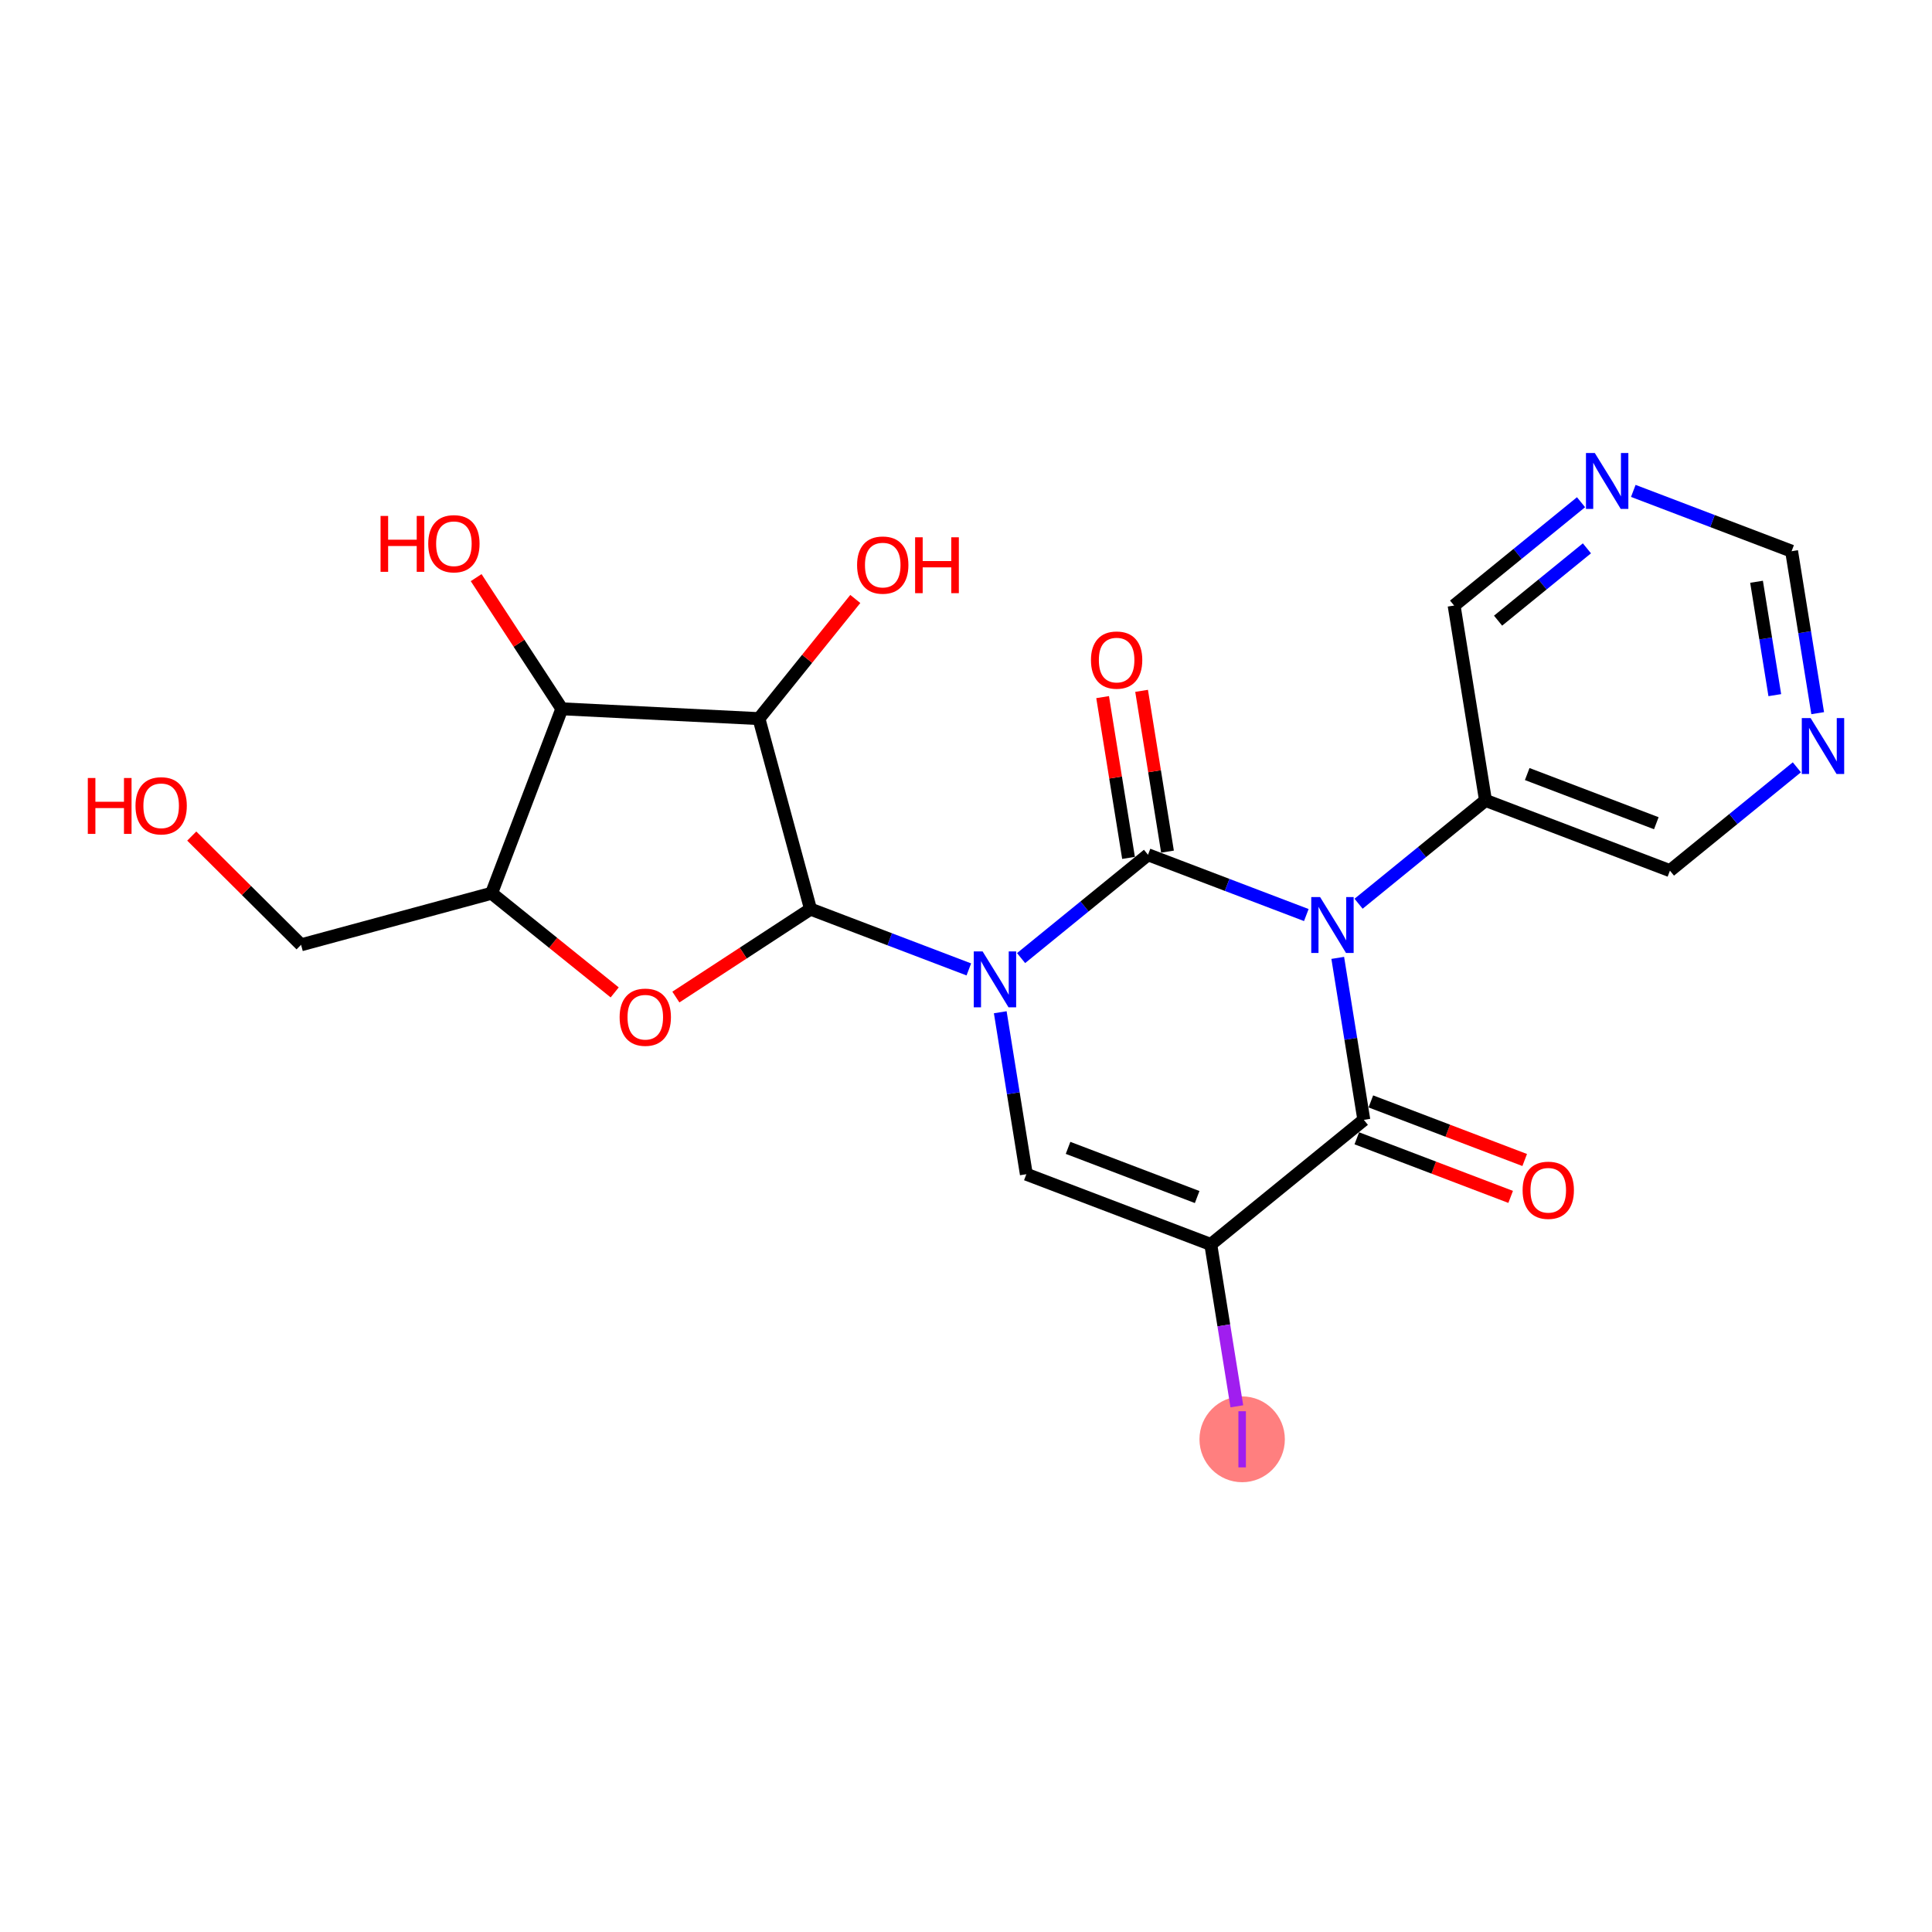 <?xml version='1.0' encoding='iso-8859-1'?>
<svg version='1.1' baseProfile='full'
              xmlns='http://www.w3.org/2000/svg'
                      xmlns:rdkit='http://www.rdkit.org/xml'
                      xmlns:xlink='http://www.w3.org/1999/xlink'
                  xml:space='preserve'
width='300px' height='300px' viewBox='0 0 300 300'>
<!-- END OF HEADER -->
<rect style='opacity:1.0;fill:#FFFFFF;stroke:none' width='300' height='300' x='0' y='0'> </rect>
<rect style='opacity:1.0;fill:#FFFFFF;stroke:none' width='300' height='300' x='0' y='0'> </rect>
<ellipse cx='192.882' cy='223.495' rx='6.129' ry='6.163'  style='fill:#FF7F7F;fill-rule:evenodd;stroke:#FF7F7F;stroke-width:1.0px;stroke-linecap:butt;stroke-linejoin:miter;stroke-opacity:1' />
<path class='bond-0 atom-0 atom-1' d='M 236.754,180.125 L 224.81,175.576' style='fill:none;fill-rule:evenodd;stroke:#FF0000;stroke-width:2.0px;stroke-linecap:butt;stroke-linejoin:miter;stroke-opacity:1' />
<path class='bond-0 atom-0 atom-1' d='M 224.81,175.576 L 212.865,171.027' style='fill:none;fill-rule:evenodd;stroke:#000000;stroke-width:2.0px;stroke-linecap:butt;stroke-linejoin:miter;stroke-opacity:1' />
<path class='bond-0 atom-0 atom-1' d='M 234.573,185.853 L 222.628,181.304' style='fill:none;fill-rule:evenodd;stroke:#FF0000;stroke-width:2.0px;stroke-linecap:butt;stroke-linejoin:miter;stroke-opacity:1' />
<path class='bond-0 atom-0 atom-1' d='M 222.628,181.304 L 210.684,176.754' style='fill:none;fill-rule:evenodd;stroke:#000000;stroke-width:2.0px;stroke-linecap:butt;stroke-linejoin:miter;stroke-opacity:1' />
<path class='bond-1 atom-1 atom-2' d='M 211.775,173.891 L 188.009,193.239' style='fill:none;fill-rule:evenodd;stroke:#000000;stroke-width:2.0px;stroke-linecap:butt;stroke-linejoin:miter;stroke-opacity:1' />
<path class='bond-23 atom-17 atom-1' d='M 207.724,148.74 L 209.749,161.315' style='fill:none;fill-rule:evenodd;stroke:#0000FF;stroke-width:2.0px;stroke-linecap:butt;stroke-linejoin:miter;stroke-opacity:1' />
<path class='bond-23 atom-17 atom-1' d='M 209.749,161.315 L 211.775,173.891' style='fill:none;fill-rule:evenodd;stroke:#000000;stroke-width:2.0px;stroke-linecap:butt;stroke-linejoin:miter;stroke-opacity:1' />
<path class='bond-2 atom-2 atom-3' d='M 188.009,193.239 L 190.033,205.805' style='fill:none;fill-rule:evenodd;stroke:#000000;stroke-width:2.0px;stroke-linecap:butt;stroke-linejoin:miter;stroke-opacity:1' />
<path class='bond-2 atom-2 atom-3' d='M 190.033,205.805 L 192.057,218.371' style='fill:none;fill-rule:evenodd;stroke:#A01EEF;stroke-width:2.0px;stroke-linecap:butt;stroke-linejoin:miter;stroke-opacity:1' />
<path class='bond-3 atom-2 atom-4' d='M 188.009,193.239 L 159.37,182.331' style='fill:none;fill-rule:evenodd;stroke:#000000;stroke-width:2.0px;stroke-linecap:butt;stroke-linejoin:miter;stroke-opacity:1' />
<path class='bond-3 atom-2 atom-4' d='M 185.894,185.875 L 165.847,178.24' style='fill:none;fill-rule:evenodd;stroke:#000000;stroke-width:2.0px;stroke-linecap:butt;stroke-linejoin:miter;stroke-opacity:1' />
<path class='bond-4 atom-4 atom-5' d='M 159.37,182.331 L 157.344,169.756' style='fill:none;fill-rule:evenodd;stroke:#000000;stroke-width:2.0px;stroke-linecap:butt;stroke-linejoin:miter;stroke-opacity:1' />
<path class='bond-4 atom-4 atom-5' d='M 157.344,169.756 L 155.319,157.181' style='fill:none;fill-rule:evenodd;stroke:#0000FF;stroke-width:2.0px;stroke-linecap:butt;stroke-linejoin:miter;stroke-opacity:1' />
<path class='bond-5 atom-5 atom-6' d='M 150.439,150.53 L 138.148,145.849' style='fill:none;fill-rule:evenodd;stroke:#0000FF;stroke-width:2.0px;stroke-linecap:butt;stroke-linejoin:miter;stroke-opacity:1' />
<path class='bond-5 atom-5 atom-6' d='M 138.148,145.849 L 125.857,141.168' style='fill:none;fill-rule:evenodd;stroke:#000000;stroke-width:2.0px;stroke-linecap:butt;stroke-linejoin:miter;stroke-opacity:1' />
<path class='bond-14 atom-5 atom-15' d='M 158.554,148.772 L 168.408,140.749' style='fill:none;fill-rule:evenodd;stroke:#0000FF;stroke-width:2.0px;stroke-linecap:butt;stroke-linejoin:miter;stroke-opacity:1' />
<path class='bond-14 atom-5 atom-15' d='M 168.408,140.749 L 178.262,132.727' style='fill:none;fill-rule:evenodd;stroke:#000000;stroke-width:2.0px;stroke-linecap:butt;stroke-linejoin:miter;stroke-opacity:1' />
<path class='bond-6 atom-6 atom-7' d='M 125.857,141.168 L 115.403,147.996' style='fill:none;fill-rule:evenodd;stroke:#000000;stroke-width:2.0px;stroke-linecap:butt;stroke-linejoin:miter;stroke-opacity:1' />
<path class='bond-6 atom-6 atom-7' d='M 115.403,147.996 L 104.949,154.823' style='fill:none;fill-rule:evenodd;stroke:#FF0000;stroke-width:2.0px;stroke-linecap:butt;stroke-linejoin:miter;stroke-opacity:1' />
<path class='bond-25 atom-13 atom-6' d='M 117.848,111.587 L 125.857,141.168' style='fill:none;fill-rule:evenodd;stroke:#000000;stroke-width:2.0px;stroke-linecap:butt;stroke-linejoin:miter;stroke-opacity:1' />
<path class='bond-7 atom-7 atom-8' d='M 95.449,154.1 L 85.89,146.401' style='fill:none;fill-rule:evenodd;stroke:#FF0000;stroke-width:2.0px;stroke-linecap:butt;stroke-linejoin:miter;stroke-opacity:1' />
<path class='bond-7 atom-7 atom-8' d='M 85.89,146.401 L 76.332,138.702' style='fill:none;fill-rule:evenodd;stroke:#000000;stroke-width:2.0px;stroke-linecap:butt;stroke-linejoin:miter;stroke-opacity:1' />
<path class='bond-8 atom-8 atom-9' d='M 76.332,138.702 L 46.751,146.711' style='fill:none;fill-rule:evenodd;stroke:#000000;stroke-width:2.0px;stroke-linecap:butt;stroke-linejoin:miter;stroke-opacity:1' />
<path class='bond-10 atom-8 atom-11' d='M 76.332,138.702 L 87.24,110.063' style='fill:none;fill-rule:evenodd;stroke:#000000;stroke-width:2.0px;stroke-linecap:butt;stroke-linejoin:miter;stroke-opacity:1' />
<path class='bond-9 atom-9 atom-10' d='M 46.751,146.711 L 38.263,138.267' style='fill:none;fill-rule:evenodd;stroke:#000000;stroke-width:2.0px;stroke-linecap:butt;stroke-linejoin:miter;stroke-opacity:1' />
<path class='bond-9 atom-9 atom-10' d='M 38.263,138.267 L 29.775,129.824' style='fill:none;fill-rule:evenodd;stroke:#FF0000;stroke-width:2.0px;stroke-linecap:butt;stroke-linejoin:miter;stroke-opacity:1' />
<path class='bond-11 atom-11 atom-12' d='M 87.24,110.063 L 80.588,99.879' style='fill:none;fill-rule:evenodd;stroke:#000000;stroke-width:2.0px;stroke-linecap:butt;stroke-linejoin:miter;stroke-opacity:1' />
<path class='bond-11 atom-11 atom-12' d='M 80.588,99.879 L 73.936,89.694' style='fill:none;fill-rule:evenodd;stroke:#FF0000;stroke-width:2.0px;stroke-linecap:butt;stroke-linejoin:miter;stroke-opacity:1' />
<path class='bond-12 atom-11 atom-13' d='M 87.24,110.063 L 117.848,111.587' style='fill:none;fill-rule:evenodd;stroke:#000000;stroke-width:2.0px;stroke-linecap:butt;stroke-linejoin:miter;stroke-opacity:1' />
<path class='bond-13 atom-13 atom-14' d='M 117.848,111.587 L 125.329,102.298' style='fill:none;fill-rule:evenodd;stroke:#000000;stroke-width:2.0px;stroke-linecap:butt;stroke-linejoin:miter;stroke-opacity:1' />
<path class='bond-13 atom-13 atom-14' d='M 125.329,102.298 L 132.811,93.009' style='fill:none;fill-rule:evenodd;stroke:#FF0000;stroke-width:2.0px;stroke-linecap:butt;stroke-linejoin:miter;stroke-opacity:1' />
<path class='bond-15 atom-15 atom-16' d='M 181.288,132.24 L 179.277,119.756' style='fill:none;fill-rule:evenodd;stroke:#000000;stroke-width:2.0px;stroke-linecap:butt;stroke-linejoin:miter;stroke-opacity:1' />
<path class='bond-15 atom-15 atom-16' d='M 179.277,119.756 L 177.266,107.273' style='fill:none;fill-rule:evenodd;stroke:#FF0000;stroke-width:2.0px;stroke-linecap:butt;stroke-linejoin:miter;stroke-opacity:1' />
<path class='bond-15 atom-15 atom-16' d='M 175.237,133.214 L 173.226,120.731' style='fill:none;fill-rule:evenodd;stroke:#000000;stroke-width:2.0px;stroke-linecap:butt;stroke-linejoin:miter;stroke-opacity:1' />
<path class='bond-15 atom-15 atom-16' d='M 173.226,120.731 L 171.215,108.248' style='fill:none;fill-rule:evenodd;stroke:#FF0000;stroke-width:2.0px;stroke-linecap:butt;stroke-linejoin:miter;stroke-opacity:1' />
<path class='bond-16 atom-15 atom-17' d='M 178.262,132.727 L 190.553,137.408' style='fill:none;fill-rule:evenodd;stroke:#000000;stroke-width:2.0px;stroke-linecap:butt;stroke-linejoin:miter;stroke-opacity:1' />
<path class='bond-16 atom-15 atom-17' d='M 190.553,137.408 L 202.844,142.089' style='fill:none;fill-rule:evenodd;stroke:#0000FF;stroke-width:2.0px;stroke-linecap:butt;stroke-linejoin:miter;stroke-opacity:1' />
<path class='bond-17 atom-17 atom-18' d='M 210.959,140.331 L 220.813,132.309' style='fill:none;fill-rule:evenodd;stroke:#0000FF;stroke-width:2.0px;stroke-linecap:butt;stroke-linejoin:miter;stroke-opacity:1' />
<path class='bond-17 atom-17 atom-18' d='M 220.813,132.309 L 230.667,124.286' style='fill:none;fill-rule:evenodd;stroke:#000000;stroke-width:2.0px;stroke-linecap:butt;stroke-linejoin:miter;stroke-opacity:1' />
<path class='bond-18 atom-18 atom-19' d='M 230.667,124.286 L 259.306,135.194' style='fill:none;fill-rule:evenodd;stroke:#000000;stroke-width:2.0px;stroke-linecap:butt;stroke-linejoin:miter;stroke-opacity:1' />
<path class='bond-18 atom-18 atom-19' d='M 237.145,120.194 L 257.192,127.83' style='fill:none;fill-rule:evenodd;stroke:#000000;stroke-width:2.0px;stroke-linecap:butt;stroke-linejoin:miter;stroke-opacity:1' />
<path class='bond-24 atom-23 atom-18' d='M 225.794,94.03 L 230.667,124.286' style='fill:none;fill-rule:evenodd;stroke:#000000;stroke-width:2.0px;stroke-linecap:butt;stroke-linejoin:miter;stroke-opacity:1' />
<path class='bond-19 atom-19 atom-20' d='M 259.306,135.194 L 269.161,127.171' style='fill:none;fill-rule:evenodd;stroke:#000000;stroke-width:2.0px;stroke-linecap:butt;stroke-linejoin:miter;stroke-opacity:1' />
<path class='bond-19 atom-19 atom-20' d='M 269.161,127.171 L 279.015,119.148' style='fill:none;fill-rule:evenodd;stroke:#0000FF;stroke-width:2.0px;stroke-linecap:butt;stroke-linejoin:miter;stroke-opacity:1' />
<path class='bond-20 atom-20 atom-21' d='M 282.25,110.74 L 280.224,98.164' style='fill:none;fill-rule:evenodd;stroke:#0000FF;stroke-width:2.0px;stroke-linecap:butt;stroke-linejoin:miter;stroke-opacity:1' />
<path class='bond-20 atom-20 atom-21' d='M 280.224,98.164 L 278.199,85.589' style='fill:none;fill-rule:evenodd;stroke:#000000;stroke-width:2.0px;stroke-linecap:butt;stroke-linejoin:miter;stroke-opacity:1' />
<path class='bond-20 atom-20 atom-21' d='M 275.591,107.942 L 274.173,99.139' style='fill:none;fill-rule:evenodd;stroke:#0000FF;stroke-width:2.0px;stroke-linecap:butt;stroke-linejoin:miter;stroke-opacity:1' />
<path class='bond-20 atom-20 atom-21' d='M 274.173,99.139 L 272.755,90.336' style='fill:none;fill-rule:evenodd;stroke:#000000;stroke-width:2.0px;stroke-linecap:butt;stroke-linejoin:miter;stroke-opacity:1' />
<path class='bond-21 atom-21 atom-22' d='M 278.199,85.589 L 265.908,80.908' style='fill:none;fill-rule:evenodd;stroke:#000000;stroke-width:2.0px;stroke-linecap:butt;stroke-linejoin:miter;stroke-opacity:1' />
<path class='bond-21 atom-21 atom-22' d='M 265.908,80.908 L 253.617,76.227' style='fill:none;fill-rule:evenodd;stroke:#0000FF;stroke-width:2.0px;stroke-linecap:butt;stroke-linejoin:miter;stroke-opacity:1' />
<path class='bond-22 atom-22 atom-23' d='M 245.502,77.985 L 235.648,86.007' style='fill:none;fill-rule:evenodd;stroke:#0000FF;stroke-width:2.0px;stroke-linecap:butt;stroke-linejoin:miter;stroke-opacity:1' />
<path class='bond-22 atom-22 atom-23' d='M 235.648,86.007 L 225.794,94.03' style='fill:none;fill-rule:evenodd;stroke:#000000;stroke-width:2.0px;stroke-linecap:butt;stroke-linejoin:miter;stroke-opacity:1' />
<path class='bond-22 atom-22 atom-23' d='M 246.416,85.145 L 239.518,90.76' style='fill:none;fill-rule:evenodd;stroke:#0000FF;stroke-width:2.0px;stroke-linecap:butt;stroke-linejoin:miter;stroke-opacity:1' />
<path class='bond-22 atom-22 atom-23' d='M 239.518,90.76 L 232.62,96.376' style='fill:none;fill-rule:evenodd;stroke:#000000;stroke-width:2.0px;stroke-linecap:butt;stroke-linejoin:miter;stroke-opacity:1' />
<path  class='atom-0' d='M 236.43 184.823
Q 236.43 182.739, 237.46 181.574
Q 238.489 180.41, 240.414 180.41
Q 242.338 180.41, 243.368 181.574
Q 244.398 182.739, 244.398 184.823
Q 244.398 186.931, 243.356 188.132
Q 242.314 189.322, 240.414 189.322
Q 238.502 189.322, 237.46 188.132
Q 236.43 186.943, 236.43 184.823
M 240.414 188.341
Q 241.738 188.341, 242.449 187.458
Q 243.172 186.563, 243.172 184.823
Q 243.172 183.119, 242.449 182.261
Q 241.738 181.39, 240.414 181.39
Q 239.09 181.39, 238.367 182.248
Q 237.656 183.106, 237.656 184.823
Q 237.656 186.576, 238.367 187.458
Q 239.09 188.341, 240.414 188.341
' fill='#FF0000'/>
<path  class='atom-3' d='M 192.3 219.137
L 193.464 219.137
L 193.464 227.853
L 192.3 227.853
L 192.3 219.137
' fill='#A01EEF'/>
<path  class='atom-5' d='M 152.578 147.736
L 155.422 152.333
Q 155.704 152.786, 156.157 153.608
Q 156.611 154.429, 156.635 154.478
L 156.635 147.736
L 157.788 147.736
L 157.788 156.415
L 156.599 156.415
L 153.546 151.389
Q 153.191 150.8, 152.811 150.126
Q 152.443 149.452, 152.333 149.244
L 152.333 156.415
L 151.205 156.415
L 151.205 147.736
L 152.578 147.736
' fill='#0000FF'/>
<path  class='atom-7' d='M 96.215 157.95
Q 96.215 155.867, 97.245 154.702
Q 98.274 153.537, 100.199 153.537
Q 102.123 153.537, 103.153 154.702
Q 104.183 155.867, 104.183 157.95
Q 104.183 160.059, 103.141 161.26
Q 102.099 162.449, 100.199 162.449
Q 98.287 162.449, 97.245 161.26
Q 96.215 160.071, 96.215 157.95
M 100.199 161.469
Q 101.523 161.469, 102.234 160.586
Q 102.957 159.691, 102.957 157.95
Q 102.957 156.247, 102.234 155.388
Q 101.523 154.518, 100.199 154.518
Q 98.875 154.518, 98.152 155.376
Q 97.441 156.234, 97.441 157.95
Q 97.441 159.703, 98.152 160.586
Q 98.875 161.469, 100.199 161.469
' fill='#FF0000'/>
<path  class='atom-10' d='M 13.636 120.808
L 14.813 120.808
L 14.813 124.498
L 19.251 124.498
L 19.251 120.808
L 20.427 120.808
L 20.427 129.487
L 19.251 129.487
L 19.251 125.478
L 14.813 125.478
L 14.813 129.487
L 13.636 129.487
L 13.636 120.808
' fill='#FF0000'/>
<path  class='atom-10' d='M 21.04 125.123
Q 21.04 123.039, 22.07 121.874
Q 23.1 120.71, 25.024 120.71
Q 26.949 120.71, 27.979 121.874
Q 29.008 123.039, 29.008 125.123
Q 29.008 127.231, 27.966 128.433
Q 26.924 129.622, 25.024 129.622
Q 23.112 129.622, 22.07 128.433
Q 21.04 127.243, 21.04 125.123
M 25.024 128.641
Q 26.348 128.641, 27.059 127.758
Q 27.783 126.863, 27.783 125.123
Q 27.783 123.419, 27.059 122.561
Q 26.348 121.69, 25.024 121.69
Q 23.701 121.69, 22.977 122.548
Q 22.266 123.407, 22.266 125.123
Q 22.266 126.876, 22.977 127.758
Q 23.701 128.641, 25.024 128.641
' fill='#FF0000'/>
<path  class='atom-12' d='M 59.093 80.114
L 60.27 80.114
L 60.27 83.804
L 64.708 83.804
L 64.708 80.114
L 65.885 80.114
L 65.885 88.793
L 64.708 88.793
L 64.708 84.785
L 60.27 84.785
L 60.27 88.793
L 59.093 88.793
L 59.093 80.114
' fill='#FF0000'/>
<path  class='atom-12' d='M 66.497 84.429
Q 66.497 82.345, 67.527 81.181
Q 68.557 80.016, 70.481 80.016
Q 72.406 80.016, 73.436 81.181
Q 74.465 82.345, 74.465 84.429
Q 74.465 86.538, 73.423 87.739
Q 72.382 88.928, 70.481 88.928
Q 68.569 88.928, 67.527 87.739
Q 66.497 86.55, 66.497 84.429
M 70.481 87.948
Q 71.805 87.948, 72.516 87.065
Q 73.24 86.17, 73.24 84.429
Q 73.24 82.725, 72.516 81.867
Q 71.805 80.997, 70.481 80.997
Q 69.157 80.997, 68.434 81.855
Q 67.723 82.713, 67.723 84.429
Q 67.723 86.182, 68.434 87.065
Q 69.157 87.948, 70.481 87.948
' fill='#FF0000'/>
<path  class='atom-14' d='M 133.088 87.744
Q 133.088 85.66, 134.117 84.496
Q 135.147 83.331, 137.072 83.331
Q 138.996 83.331, 140.026 84.496
Q 141.056 85.66, 141.056 87.744
Q 141.056 89.853, 140.014 91.054
Q 138.972 92.243, 137.072 92.243
Q 135.159 92.243, 134.117 91.054
Q 133.088 89.865, 133.088 87.744
M 137.072 91.263
Q 138.395 91.263, 139.106 90.38
Q 139.83 89.485, 139.83 87.744
Q 139.83 86.04, 139.106 85.182
Q 138.395 84.312, 137.072 84.312
Q 135.748 84.312, 135.024 85.17
Q 134.313 86.028, 134.313 87.744
Q 134.313 89.497, 135.024 90.38
Q 135.748 91.263, 137.072 91.263
' fill='#FF0000'/>
<path  class='atom-14' d='M 142.098 83.43
L 143.274 83.43
L 143.274 87.119
L 147.712 87.119
L 147.712 83.43
L 148.889 83.43
L 148.889 92.108
L 147.712 92.108
L 147.712 88.1
L 143.274 88.1
L 143.274 92.108
L 142.098 92.108
L 142.098 83.43
' fill='#FF0000'/>
<path  class='atom-16' d='M 169.405 102.495
Q 169.405 100.411, 170.435 99.247
Q 171.464 98.082, 173.389 98.082
Q 175.313 98.082, 176.343 99.247
Q 177.373 100.411, 177.373 102.495
Q 177.373 104.604, 176.331 105.805
Q 175.289 106.994, 173.389 106.994
Q 171.476 106.994, 170.435 105.805
Q 169.405 104.616, 169.405 102.495
M 173.389 106.013
Q 174.713 106.013, 175.424 105.131
Q 176.147 104.236, 176.147 102.495
Q 176.147 100.791, 175.424 99.933
Q 174.713 99.063, 173.389 99.063
Q 172.065 99.063, 171.342 99.921
Q 170.631 100.779, 170.631 102.495
Q 170.631 104.248, 171.342 105.131
Q 172.065 106.013, 173.389 106.013
' fill='#FF0000'/>
<path  class='atom-17' d='M 204.983 139.295
L 207.827 143.892
Q 208.109 144.345, 208.562 145.167
Q 209.016 145.988, 209.04 146.037
L 209.04 139.295
L 210.193 139.295
L 210.193 147.974
L 209.004 147.974
L 205.951 142.948
Q 205.596 142.36, 205.216 141.685
Q 204.848 141.011, 204.738 140.803
L 204.738 147.974
L 203.61 147.974
L 203.61 139.295
L 204.983 139.295
' fill='#0000FF'/>
<path  class='atom-20' d='M 281.154 111.506
L 283.998 116.103
Q 284.28 116.556, 284.733 117.377
Q 285.187 118.199, 285.211 118.248
L 285.211 111.506
L 286.364 111.506
L 286.364 120.185
L 285.175 120.185
L 282.122 115.159
Q 281.767 114.57, 281.387 113.896
Q 281.019 113.222, 280.909 113.013
L 280.909 120.185
L 279.781 120.185
L 279.781 111.506
L 281.154 111.506
' fill='#0000FF'/>
<path  class='atom-22' d='M 247.641 70.342
L 250.485 74.939
Q 250.767 75.392, 251.221 76.214
Q 251.674 77.035, 251.699 77.084
L 251.699 70.342
L 252.851 70.342
L 252.851 79.021
L 251.662 79.021
L 248.61 73.995
Q 248.254 73.407, 247.874 72.732
Q 247.506 72.058, 247.396 71.85
L 247.396 79.021
L 246.268 79.021
L 246.268 70.342
L 247.641 70.342
' fill='#0000FF'/>
</svg>
